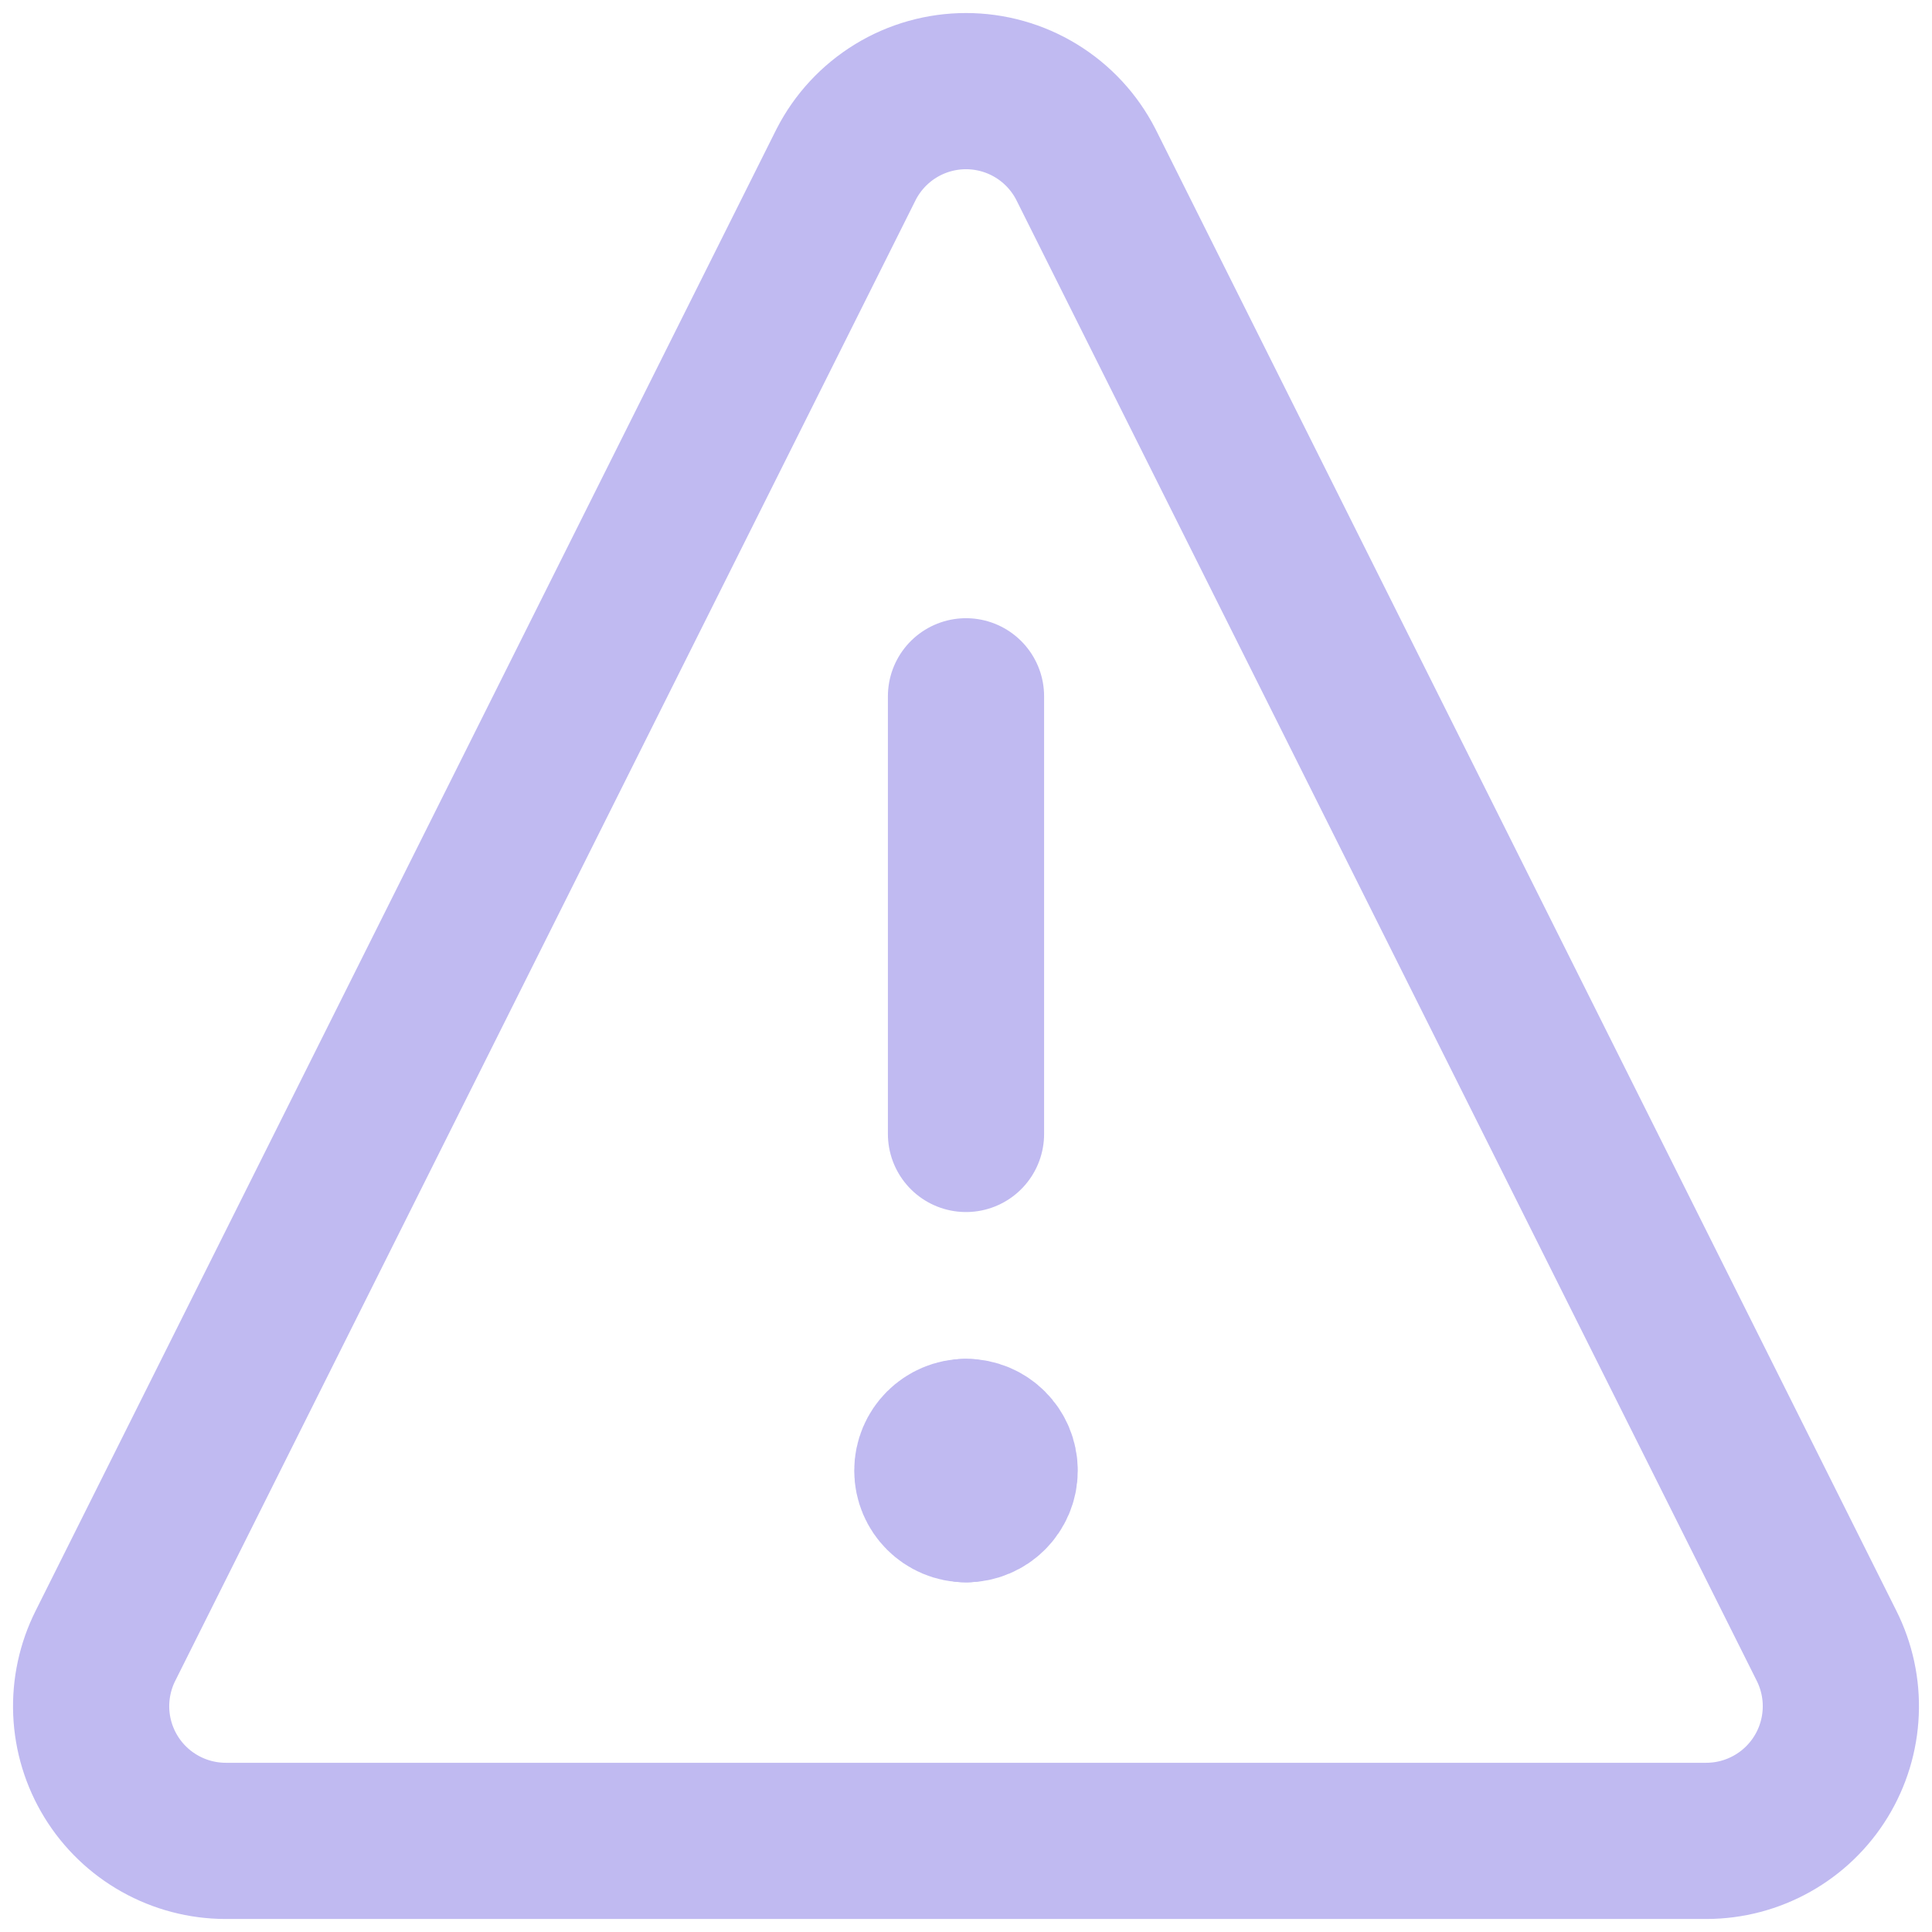 <svg width="106" height="106" viewBox="0 0 106 106" fill="none" xmlns="http://www.w3.org/2000/svg">
<path d="M59.575 9.019C58.955 7.809 58.014 6.794 56.853 6.084C55.693 5.375 54.36 5 53 5C51.64 5 50.307 5.375 49.147 6.084C47.987 6.794 47.045 7.809 46.425 9.019L5.79 90.288C5.224 91.412 4.954 92.663 5.006 93.922C5.059 95.18 5.433 96.404 6.091 97.477C6.75 98.551 7.673 99.438 8.771 100.054C9.869 100.671 11.106 100.997 12.366 101.001H93.634C94.894 100.997 96.131 100.671 97.229 100.054C98.328 99.438 99.25 98.551 99.909 97.477C100.567 96.404 100.941 95.18 100.993 93.922C101.047 92.663 100.776 91.412 100.21 90.288L59.575 9.019Z" stroke="#C0BAF1" stroke-width="8.57" stroke-linecap="round" stroke-linejoin="round"/>
<path d="M53 38.203V62.214" stroke="#C0BAF1" stroke-width="8.57" stroke-linecap="round" stroke-linejoin="round"/>
<path d="M53 82.531C51.98 82.531 51.153 81.705 51.153 80.684C51.153 79.664 51.98 78.837 53 78.837" stroke="#C0BAF1" stroke-width="8.57" stroke-linecap="round" stroke-linejoin="round"/>
<path d="M53 82.531C54.02 82.531 54.847 81.705 54.847 80.684C54.847 79.664 54.02 78.837 53 78.837" stroke="#C0BAF1" stroke-width="8.57" stroke-linecap="round" stroke-linejoin="round"/>
</svg>
